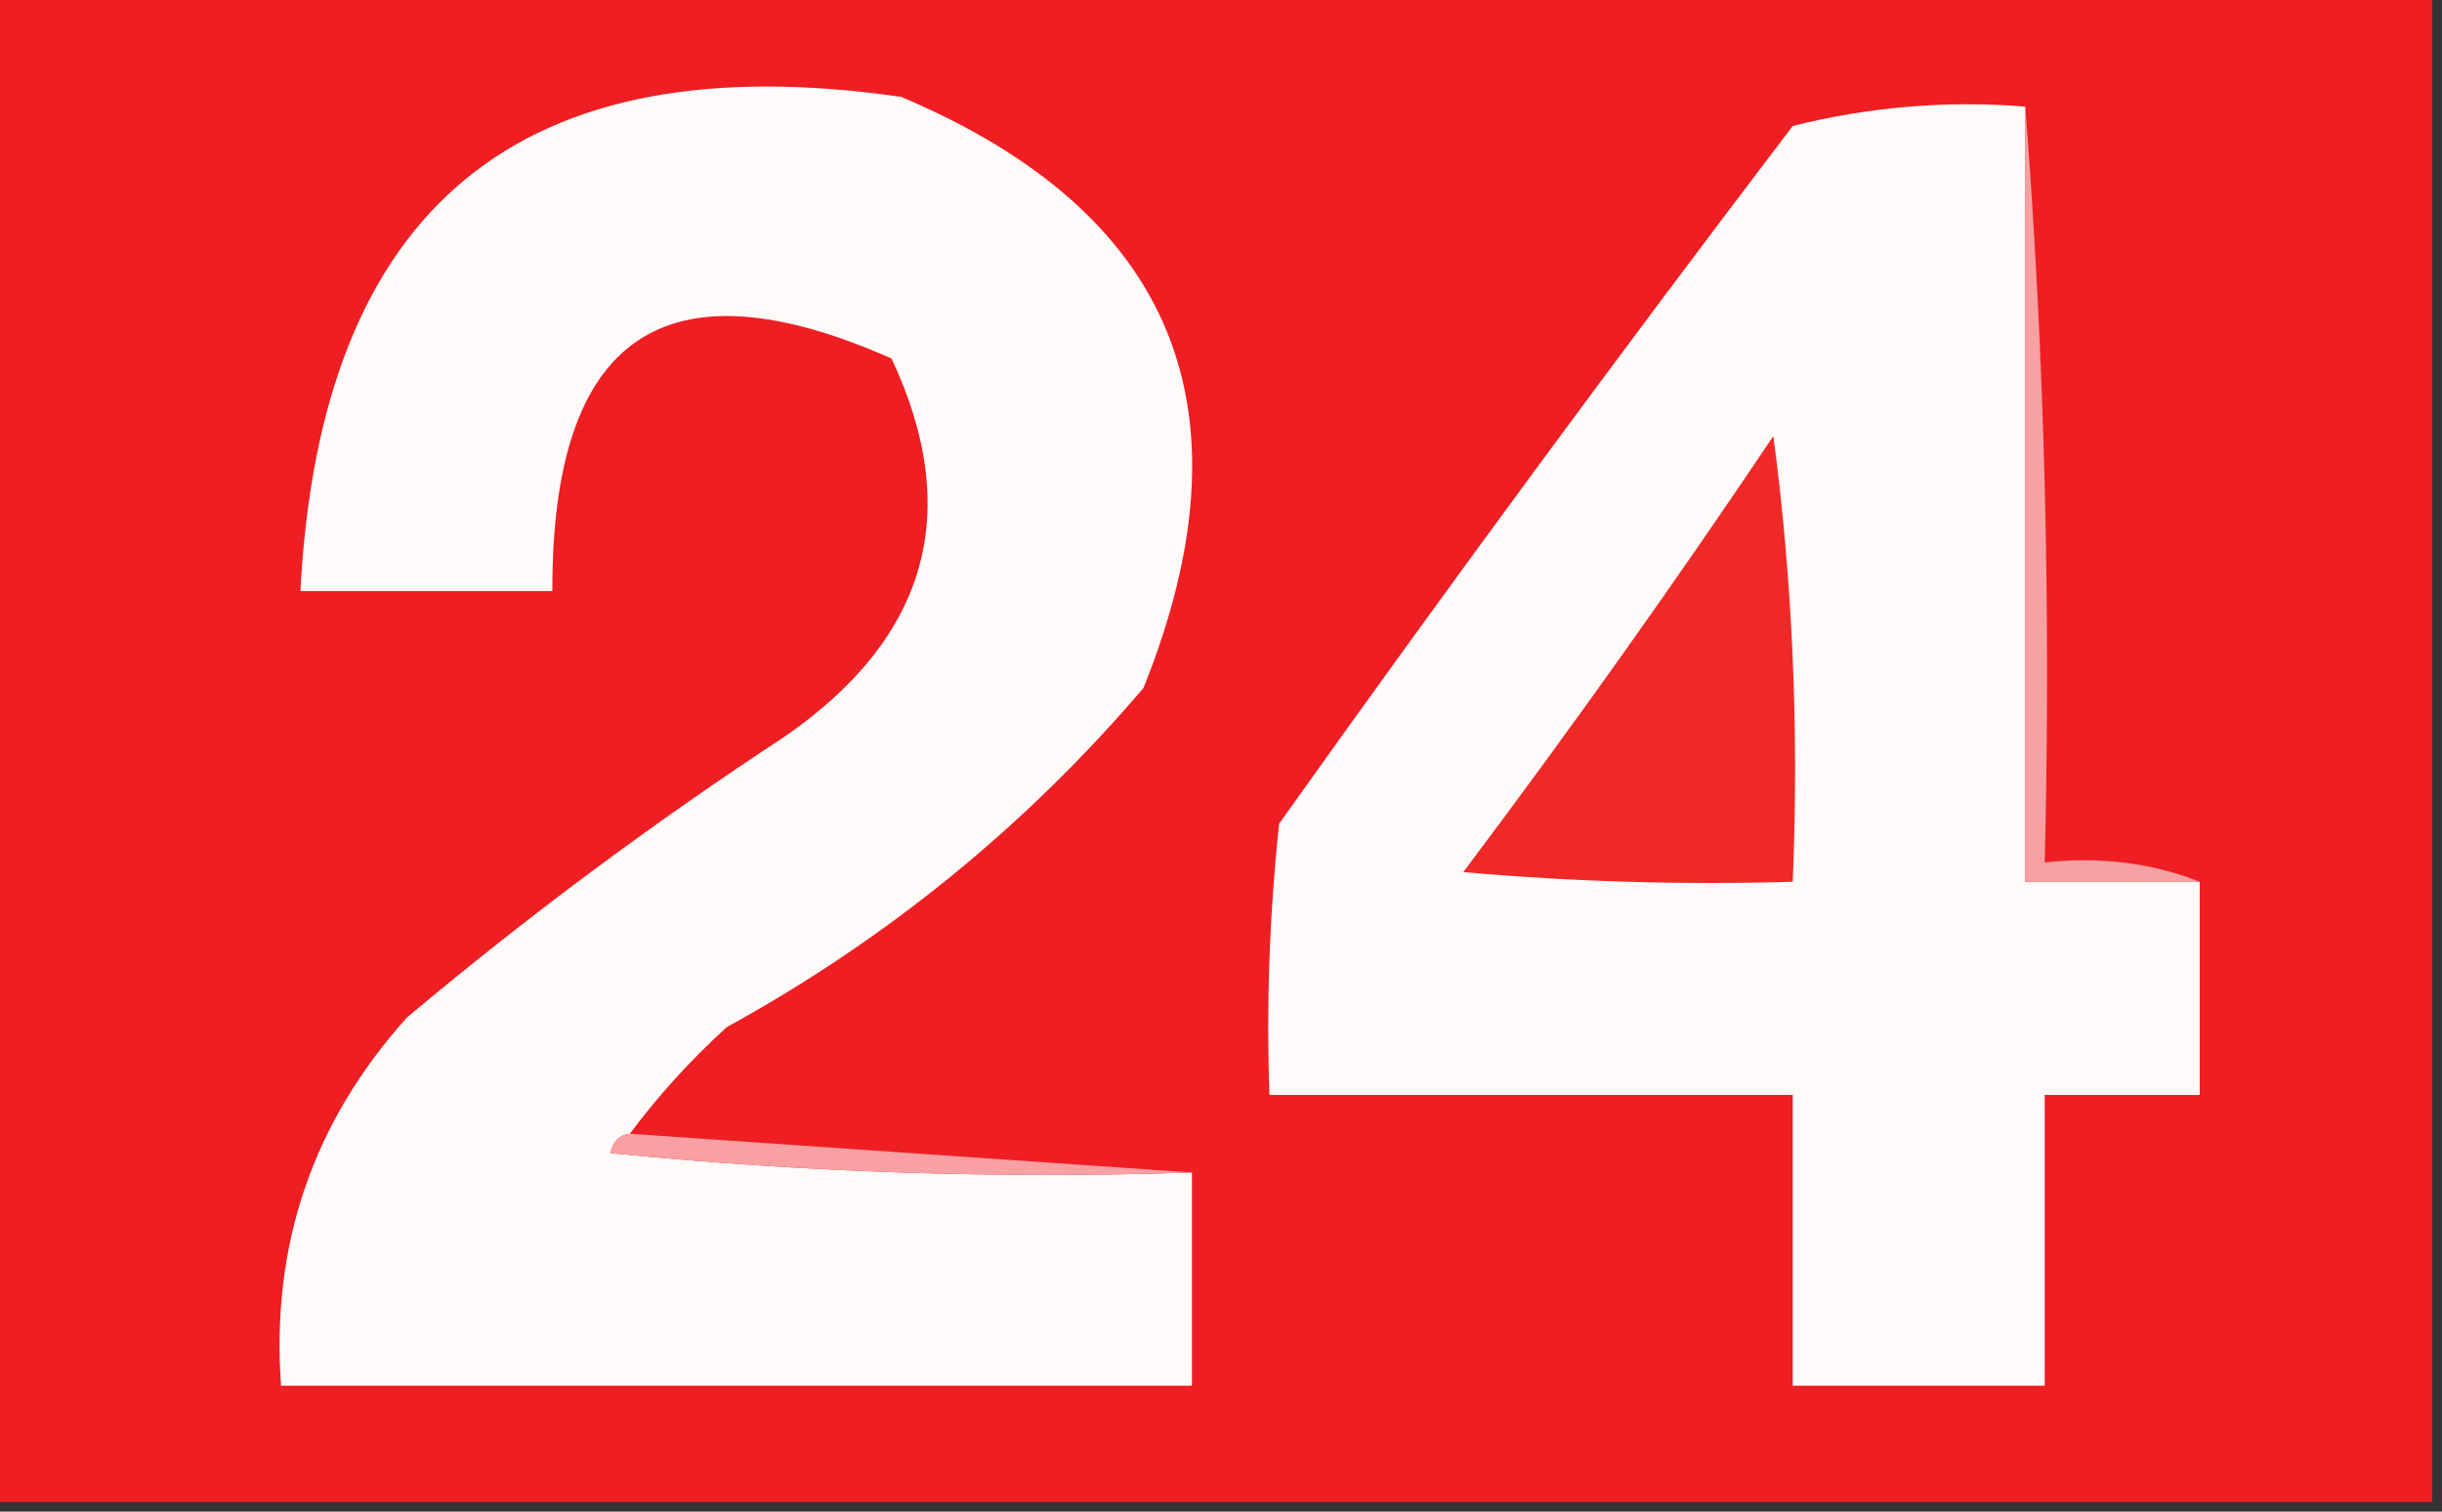 <?xml version="1.0" encoding="UTF-8"?>
<!DOCTYPE svg PUBLIC "-//W3C//DTD SVG 1.1//EN" "http://www.w3.org/Graphics/SVG/1.1/DTD/svg11.dtd">
<svg xmlns="http://www.w3.org/2000/svg" version="1.1" width="126px" height="78px" style="shape-rendering:geometricPrecision; text-rendering:geometricPrecision; image-rendering:optimizeQuality; fill-rule:evenodd; clip-rule:evenodd" xmlns:xlink="http://www.w3.org/1999/xlink">
<rect width="100%" height="100%" fill="#333333" stroke="none"/>
<g><path style="opacity:1" fill="#ee1e22" d="M -0.5,-0.5 C 41.5,-0.5 83.5,-0.5 125.5,-0.5C 125.5,25.5 125.5,51.5 125.5,77.5C 83.5,77.5 41.5,77.5 -0.5,77.5C -0.5,51.5 -0.5,25.5 -0.5,-0.5 Z"/></g>
<g><path style="opacity:1" fill="#fffafa" d="M 32.5,58.5 C 31.957,58.56 31.624,58.893 31.5,59.5C 41.478,60.498 51.478,60.832 61.5,60.5C 61.5,64.167 61.5,67.833 61.5,71.5C 45.833,71.5 30.167,71.5 14.5,71.5C 13.979,64.229 16.146,57.896 21,52.5C 27.218,47.281 33.718,42.448 40.5,38C 47.875,32.895 49.708,26.395 46,18.5C 34.303,13.319 28.47,17.319 28.5,30.5C 24.167,30.5 19.833,30.5 15.5,30.5C 16.53,10.655 26.864,2.155 46.5,5C 60.604,10.961 64.771,21.128 59,35.5C 52.922,42.629 45.755,48.462 37.5,53C 35.627,54.704 33.96,56.537 32.5,58.5 Z"/></g>
<g><path style="opacity:1" fill="#fffafa" d="M 104.5,5.5 C 104.5,18.833 104.5,32.167 104.5,45.5C 107.5,45.5 110.5,45.5 113.5,45.5C 113.5,49.167 113.5,52.833 113.5,56.5C 110.833,56.5 108.167,56.5 105.5,56.5C 105.5,61.5 105.5,66.5 105.5,71.5C 101.167,71.5 96.833,71.5 92.5,71.5C 92.5,66.5 92.5,61.5 92.5,56.5C 83.5,56.5 74.5,56.5 65.5,56.5C 65.334,51.822 65.501,47.155 66,42.5C 74.64,30.359 83.474,18.359 92.5,6.5C 96.445,5.509 100.445,5.176 104.5,5.5 Z"/></g>
<g><path style="opacity:1" fill="#f7a1a3" d="M 104.5,5.5 C 105.495,18.323 105.829,31.323 105.5,44.5C 108.385,44.194 111.052,44.527 113.5,45.5C 110.5,45.5 107.5,45.5 104.5,45.5C 104.5,32.167 104.5,18.833 104.5,5.5 Z"/></g>
<g><path style="opacity:1" fill="#ef2927" d="M 91.5,22.5 C 92.492,29.982 92.825,37.648 92.5,45.5C 86.824,45.666 81.157,45.499 75.5,45C 81.052,37.621 86.386,30.121 91.5,22.5 Z"/></g>
<g><path style="opacity:1" fill="#f8a0a3" d="M 32.5,58.5 C 42.167,59.167 51.833,59.833 61.5,60.5C 51.478,60.832 41.478,60.498 31.5,59.5C 31.624,58.893 31.957,58.56 32.5,58.5 Z"/></g>
</svg>
